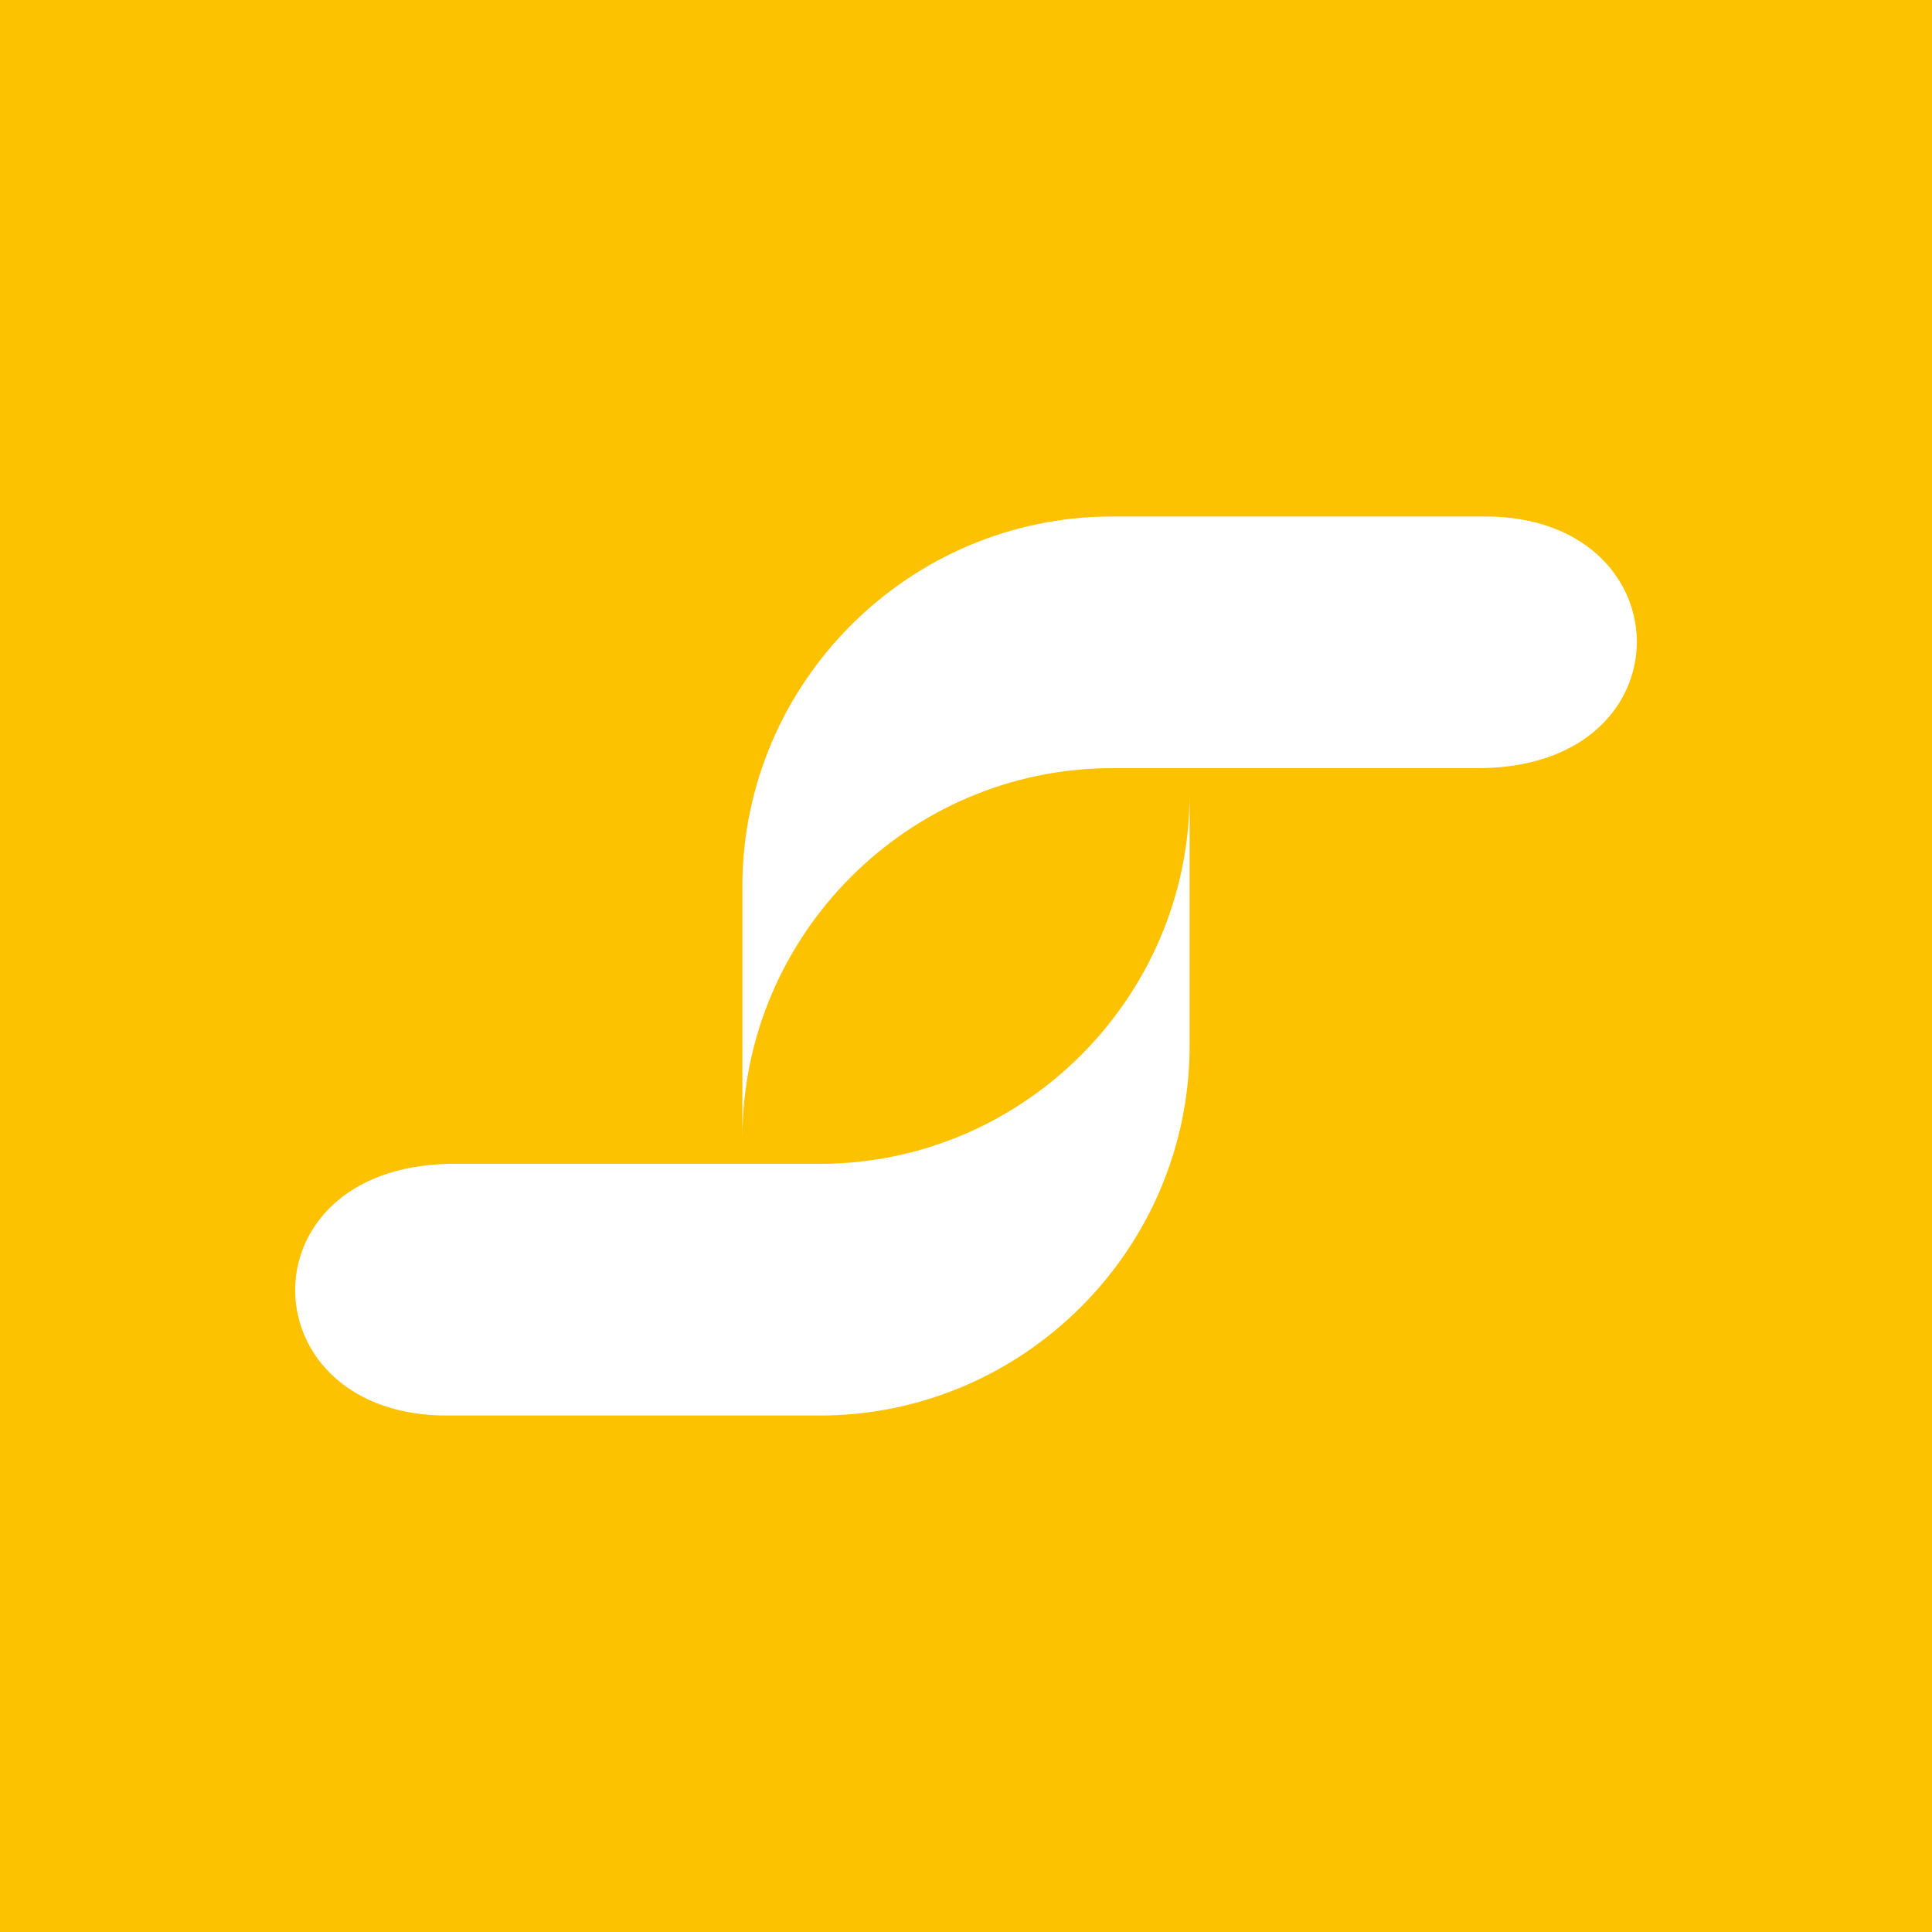 <svg id="Capa_1" data-name="Capa 1" xmlns="http://www.w3.org/2000/svg" viewBox="0 0 1080 1080"><defs><style>.cls-1{fill:#fcc200;}.cls-2{fill:#fff;fill-rule:evenodd;}</style></defs><rect class="cls-1" width="1080" height="1080"/><path class="cls-2" d="M828.53,288.71c113-1.34,117.54,138.67,0,140.69H621.78C508.05,429.4,415,522.45,415,636.18V495.49c0-113.73,93.05-206.78,206.78-206.78Z"/><path class="cls-2" d="M251.46,791.29c-113,1.34-117.52-138.67,0-140.7H458.24C572,650.59,665,557.54,665,443.81v140.7c0,113.72-93,206.78-206.76,206.78Z"/></svg>